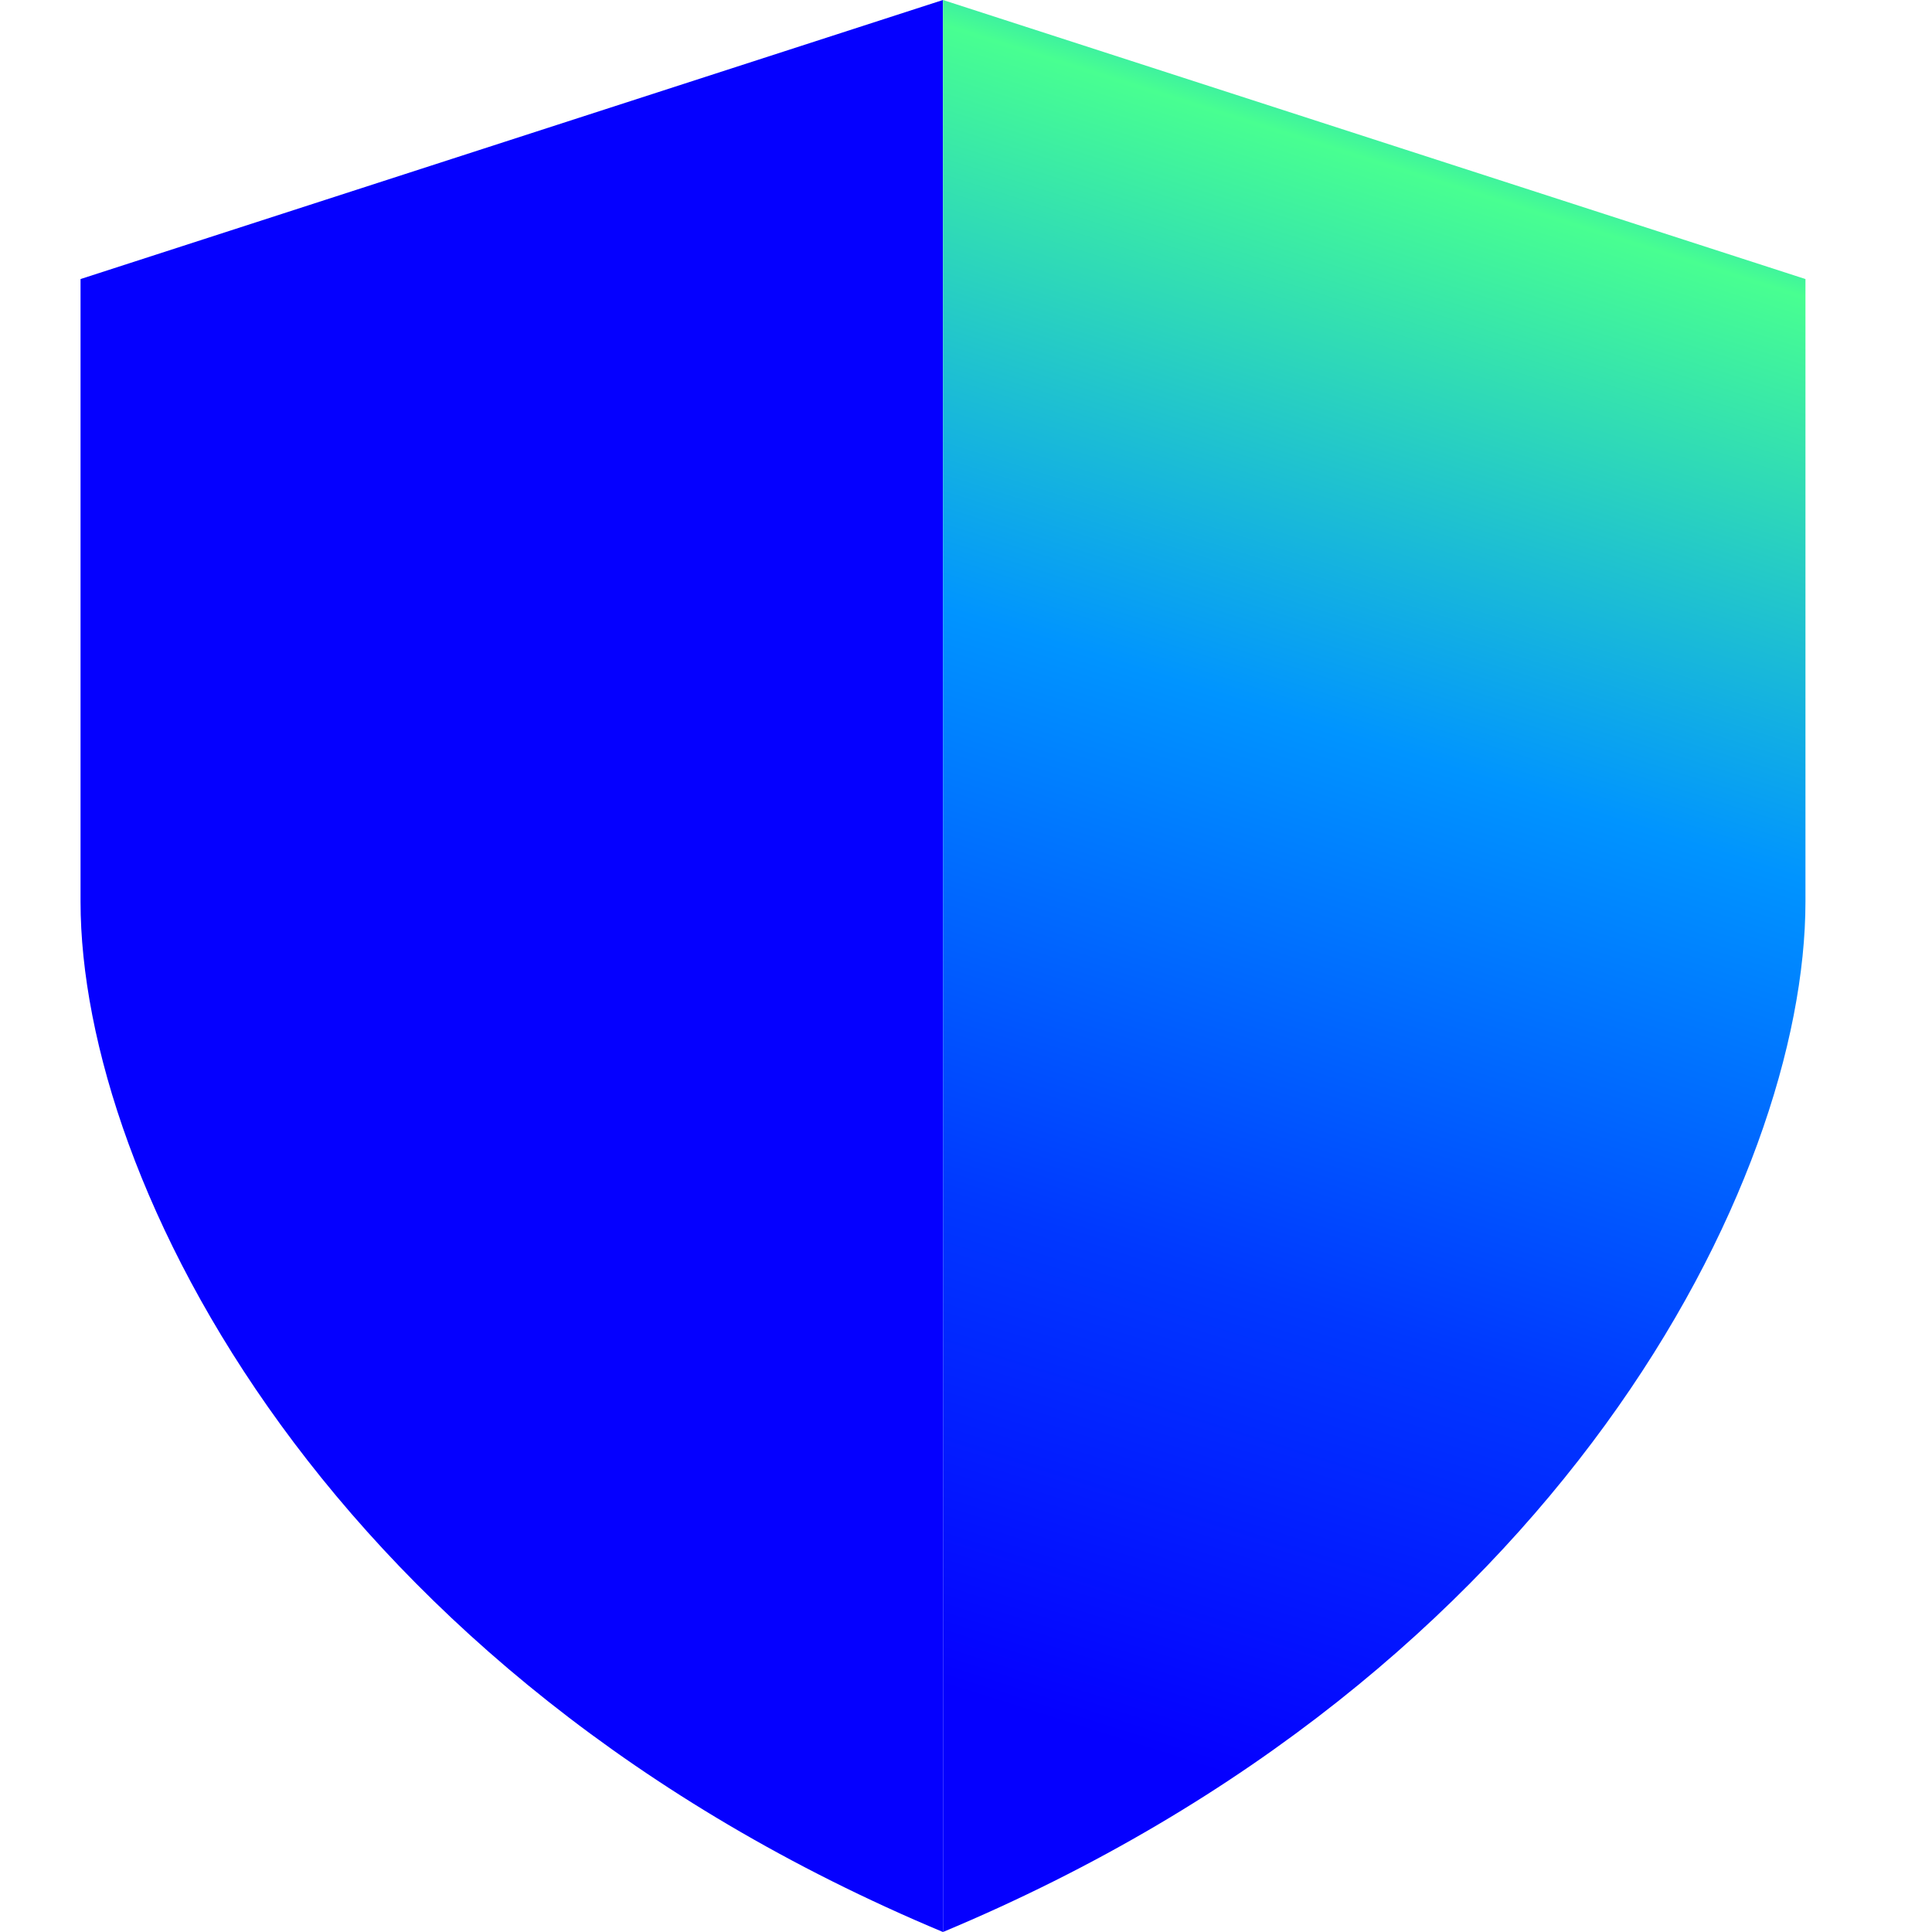 <svg width="32" height="32" viewBox="0 0 32 32" fill="none" xmlns="http://www.w3.org/2000/svg">
<path d="M1.334 4.622L15.618 0V32C5.415 27.733 1.334 19.555 1.334 14.934V4.622Z" fill="#0500FF"/>
<path d="M29.904 4.622L15.619 0V32C25.823 27.733 29.904 19.555 29.904 14.934V4.622Z" fill="url(#paint0_linear_3001_36557)"/>
<defs>
<linearGradient id="paint0_linear_3001_36557" x1="26.109" y1="-2.241" x2="15.405" y2="31.59" gradientUnits="userSpaceOnUse">
<stop offset="0.02" stop-color="#0000FF"/>
<stop offset="0.08" stop-color="#0094FF"/>
<stop offset="0.16" stop-color="#48FF91"/>
<stop offset="0.42" stop-color="#0094FF"/>
<stop offset="0.68" stop-color="#0038FF"/>
<stop offset="0.9" stop-color="#0500FF"/>
</linearGradient>
</defs>
</svg>
